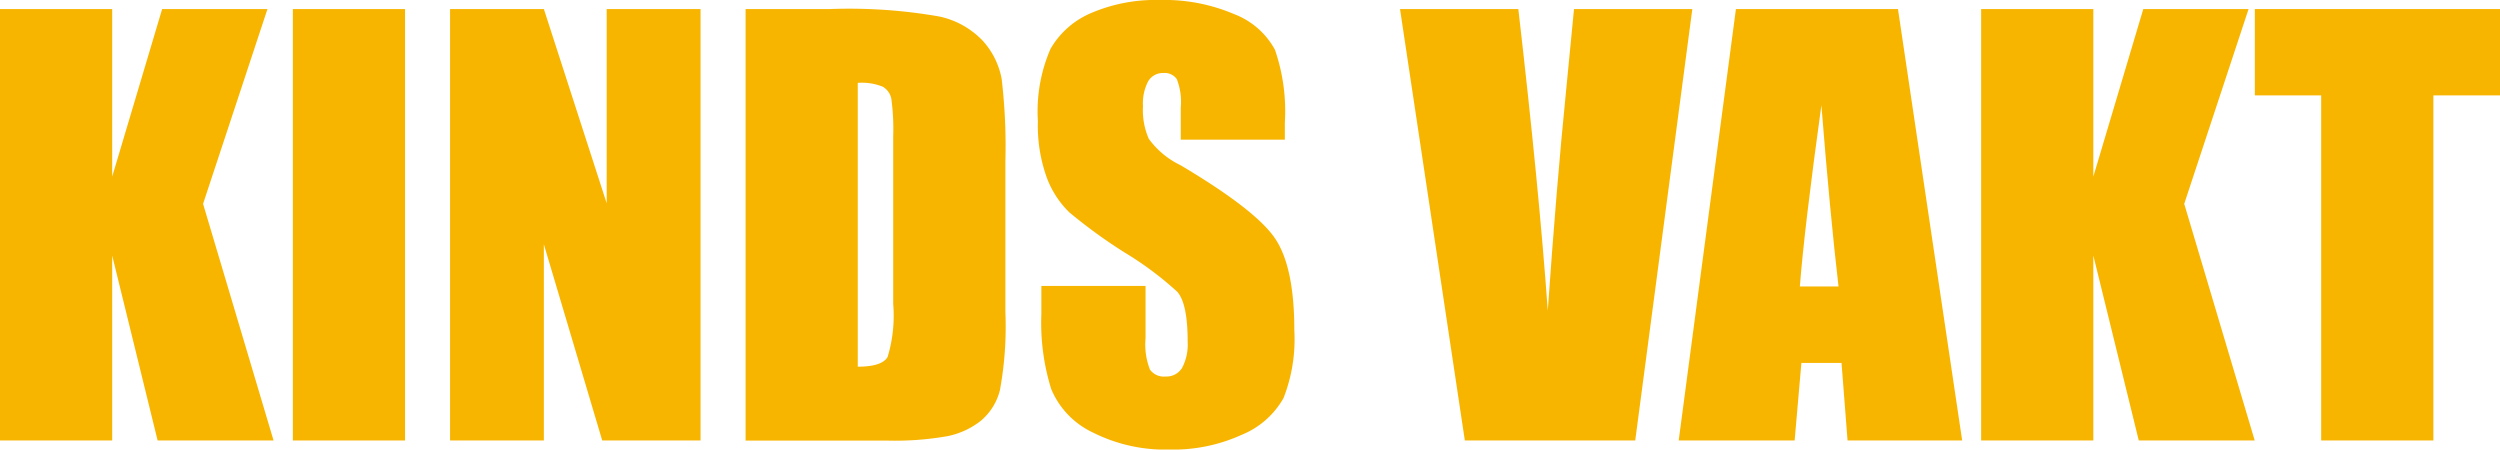 <svg id="Group_1370" data-name="Group 1370" xmlns="http://www.w3.org/2000/svg" xmlns:xlink="http://www.w3.org/1999/xlink" width="189.748" height="34.119" viewBox="0 0 189.748 34.119">
  <defs>
    <clipPath id="clip-path">
      <rect id="Rectangle_7695" data-name="Rectangle 7695" width="189.748" height="34.119" fill="none"/>
    </clipPath>
  </defs>
  <path id="Path_3558" data-name="Path 3558" d="M12.307,4.98,8.515,17.7V4.98H0V37.724H8.515V23.688l3.448,14.036h8.8l-5.35-17.959L20.3,4.98Z" transform="translate(0 -4.293)" fill="#f8b500"/>
  <rect id="Rectangle_7694" data-name="Rectangle 7694" width="8.515" height="32.744" transform="translate(22.227 0.688)" fill="#f8b500"/>
  <path id="Path_3559" data-name="Path 3559" d="M266.424,4.98V37.724h-7.463l-4.429-14.885V37.724h-7.119V4.98h7.119L259.3,19.724V4.98Z" transform="translate(-213.253 -4.293)" fill="#f8b500"/>
  <g id="Group_1371" data-name="Group 1371">
    <g id="Group_1370-2" data-name="Group 1370" clip-path="url(#clip-path)">
      <path id="Path_3560" data-name="Path 3560" d="M409.863,4.98h6.371a39.646,39.646,0,0,1,8.343.566,6.4,6.4,0,0,1,3.307,1.861,5.9,5.9,0,0,1,1.416,2.882,43.577,43.577,0,0,1,.283,6.239V28a26.652,26.652,0,0,1-.415,5.9,4.434,4.434,0,0,1-1.446,2.326,6.01,6.01,0,0,1-2.548,1.173,23.023,23.023,0,0,1-4.571.334H409.863Zm8.515,5.6V32.122q1.84,0,2.265-.738a10.808,10.808,0,0,0,.425-4.014V14.647a17.1,17.1,0,0,0-.142-2.852,1.355,1.355,0,0,0-.647-.92,4.208,4.208,0,0,0-1.9-.293" transform="translate(-353.274 -4.292)" fill="#f8b500"/>
      <path id="Path_3561" data-name="Path 3561" d="M589.3,10.6H581.4V8.171a4.761,4.761,0,0,0-.3-2.164,1.116,1.116,0,0,0-1.011-.465,1.287,1.287,0,0,0-1.163.628,3.64,3.64,0,0,0-.394,1.9,5.392,5.392,0,0,0,.443,2.469,6.428,6.428,0,0,0,2.406,2q5.686,3.375,7.162,5.538t1.476,6.977a12.239,12.239,0,0,1-.819,5.157A6.415,6.415,0,0,1,586.028,33a12.522,12.522,0,0,1-5.461,1.122,12.211,12.211,0,0,1-5.835-1.294,6.346,6.346,0,0,1-3.165-3.3,16.9,16.9,0,0,1-.748-5.683V21.7h7.908v3.984a5.243,5.243,0,0,0,.334,2.366,1.29,1.29,0,0,0,1.183.526,1.387,1.387,0,0,0,1.264-.667,3.811,3.811,0,0,0,.415-1.982q0-2.892-.789-3.782a25.178,25.178,0,0,0-3.984-2.973,39.126,39.126,0,0,1-4.207-3.054,7.141,7.141,0,0,1-1.709-2.629,11.565,11.565,0,0,1-.677-4.288,11.894,11.894,0,0,1,.961-5.5,6.464,6.464,0,0,1,3.1-2.72A12.383,12.383,0,0,1,579.8,0a13.492,13.492,0,0,1,5.653,1.072,5.92,5.92,0,0,1,3.094,2.7A14.3,14.3,0,0,1,589.3,9.3Z" transform="translate(-491.781)" fill="#f8b500"/>
      <path id="Path_3562" data-name="Path 3562" d="M791.815,4.98l-4.333,32.744H774.549L769.629,4.98h8.98q1.565,13.529,2.235,22.894.66-9.465,1.4-16.805l.591-6.089Z" transform="translate(-663.369 -4.292)" fill="#f8b500"/>
      <path id="Path_3563" data-name="Path 3563" d="M939.428,4.981,944.3,37.725h-8.7l-.457-5.885h-3.046l-.512,5.885h-8.8l4.343-32.744Zm-4.513,21.054q-.647-5.563-1.3-13.753-1.3,9.4-1.634,13.753Z" transform="translate(-795.373 -4.293)" fill="#f8b500"/>
      <path id="Path_3564" data-name="Path 3564" d="M1109.406,4.98l-4.884,14.784,5.349,17.959h-8.8l-3.448-14.036V37.724h-8.515V4.98h8.515V17.7l3.792-12.721Z" transform="translate(-938.741 -4.293)" fill="#f8b500"/>
      <path id="Path_3565" data-name="Path 3565" d="M1258.157,4.98v6.553H1253.1V37.724h-8.515V11.533h-5.036V4.98Z" transform="translate(-1068.409 -4.293)" fill="#f8b500"/>
    </g>
  </g>
</svg>
